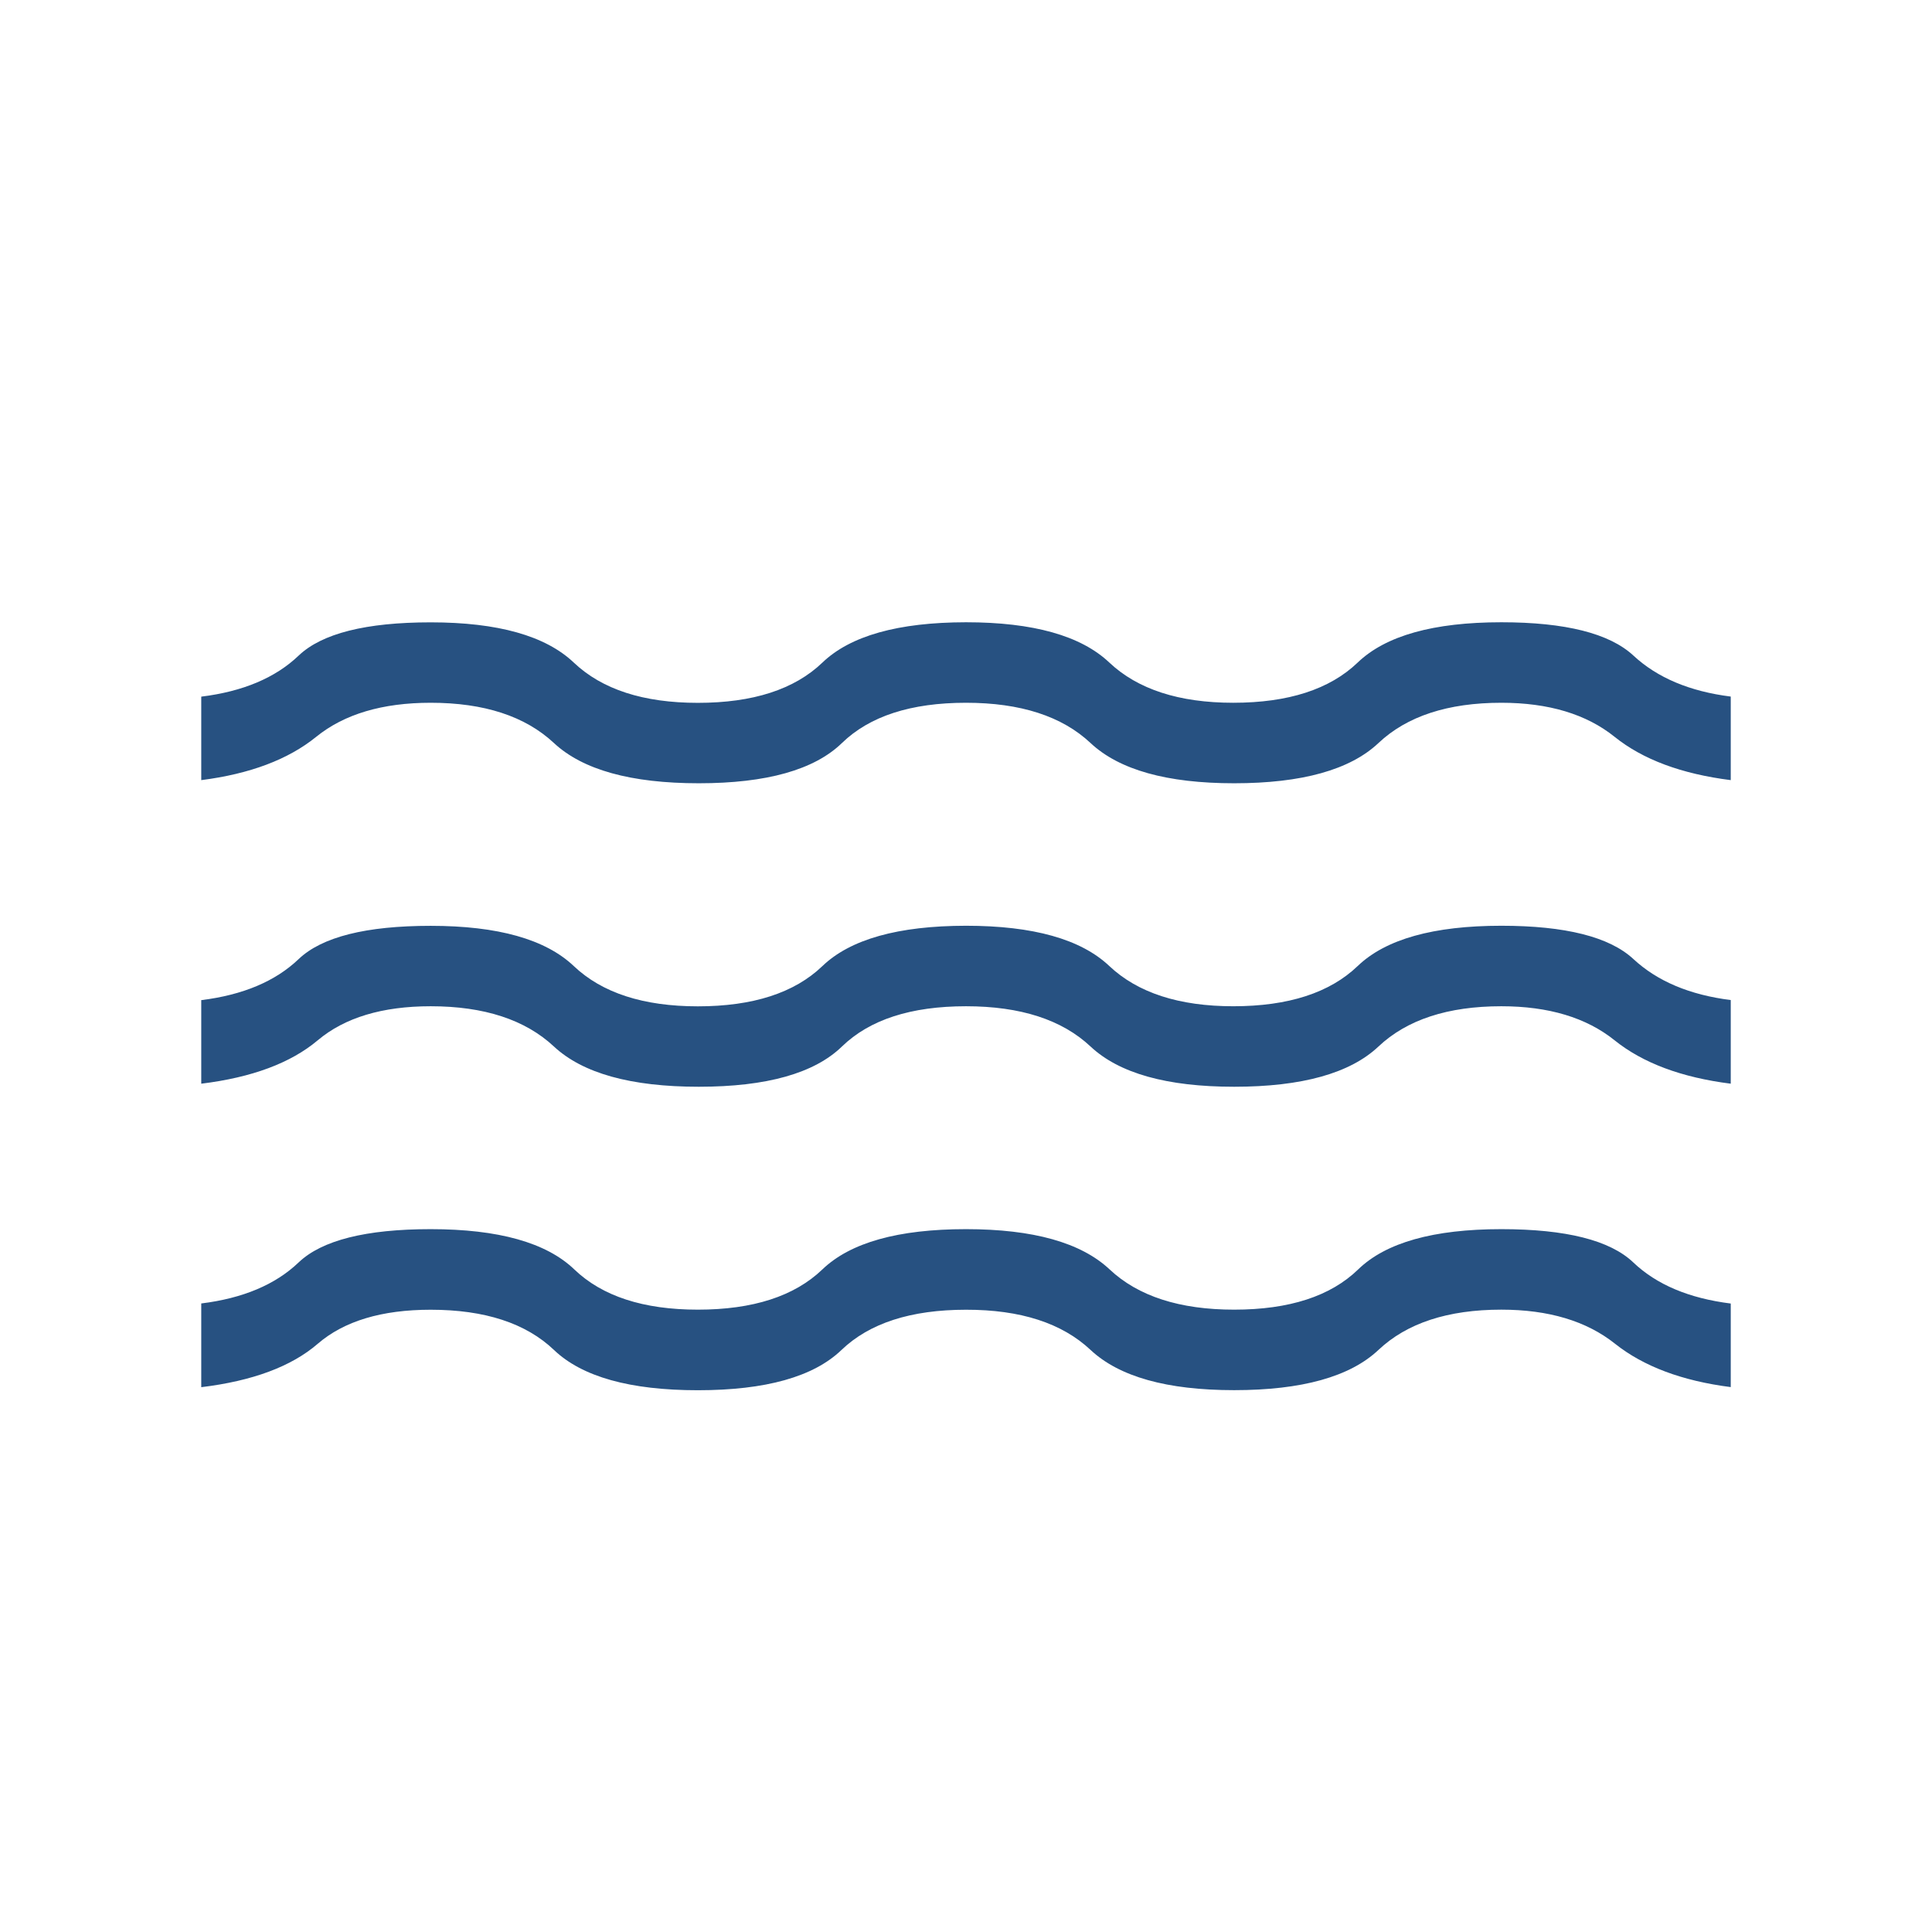<?xml version="1.0" encoding="UTF-8"?> <svg xmlns="http://www.w3.org/2000/svg" width="24" height="24" viewBox="0 0 24 24" fill="none"><path d="M2.5 17.23V16.192C3.018 16.128 3.421 15.958 3.71 15.682C3.999 15.407 4.546 15.269 5.35 15.269C6.192 15.269 6.787 15.436 7.134 15.769C7.481 16.102 7.992 16.269 8.669 16.269C9.354 16.269 9.869 16.102 10.216 15.769C10.563 15.436 11.157 15.269 12 15.269C12.835 15.269 13.429 15.436 13.784 15.769C14.138 16.102 14.654 16.269 15.331 16.269C16.016 16.269 16.529 16.102 16.872 15.769C17.215 15.436 17.808 15.269 18.65 15.269C19.454 15.269 20.001 15.407 20.29 15.683C20.579 15.958 20.982 16.128 21.5 16.193V17.231C20.896 17.154 20.417 16.974 20.062 16.692C19.708 16.41 19.237 16.269 18.65 16.269C17.986 16.269 17.477 16.436 17.124 16.769C16.771 17.102 16.173 17.269 15.331 17.269C14.496 17.269 13.902 17.102 13.547 16.769C13.192 16.436 12.677 16.269 12 16.27C11.315 16.27 10.8 16.437 10.453 16.77C10.106 17.103 9.512 17.27 8.669 17.27C7.827 17.27 7.231 17.103 6.882 16.77C6.533 16.437 6.022 16.27 5.35 16.27C4.742 16.27 4.274 16.411 3.947 16.693C3.62 16.975 3.137 17.155 2.5 17.232M2.5 13.462V12.424C3.018 12.36 3.421 12.19 3.71 11.914C3.999 11.639 4.546 11.501 5.35 11.501C6.185 11.501 6.777 11.668 7.128 12.001C7.479 12.334 7.992 12.501 8.669 12.501C9.354 12.501 9.869 12.334 10.216 12.001C10.563 11.668 11.157 11.501 12 11.5C12.835 11.5 13.428 11.667 13.78 12C14.133 12.333 14.647 12.5 15.32 12.5C16.004 12.5 16.519 12.333 16.866 12C17.213 11.667 17.807 11.5 18.65 11.5C19.446 11.5 19.993 11.638 20.29 11.913C20.587 12.189 20.99 12.359 21.5 12.423V13.462C20.889 13.385 20.408 13.205 20.057 12.923C19.706 12.641 19.237 12.5 18.65 12.5C17.986 12.5 17.477 12.667 17.124 13C16.771 13.333 16.173 13.5 15.331 13.5C14.496 13.5 13.902 13.333 13.547 13C13.192 12.667 12.677 12.5 12 12.5C11.315 12.5 10.802 12.667 10.459 13C10.116 13.333 9.523 13.5 8.681 13.5C7.838 13.5 7.238 13.333 6.881 13C6.524 12.667 6.014 12.5 5.35 12.5C4.75 12.5 4.282 12.641 3.947 12.923C3.612 13.205 3.129 13.385 2.5 13.462ZM2.5 9.692V8.654C3.018 8.59 3.421 8.42 3.71 8.144C3.999 7.869 4.546 7.731 5.35 7.731C6.185 7.731 6.777 7.898 7.128 8.231C7.479 8.564 7.992 8.731 8.669 8.731C9.354 8.731 9.869 8.564 10.216 8.231C10.563 7.898 11.157 7.731 12 7.73C12.835 7.73 13.428 7.897 13.78 8.23C14.133 8.563 14.647 8.73 15.32 8.73C16.004 8.73 16.519 8.563 16.866 8.23C17.213 7.897 17.807 7.73 18.65 7.73C19.446 7.73 19.993 7.868 20.29 8.143C20.587 8.419 20.99 8.589 21.5 8.653V9.691C20.889 9.614 20.408 9.435 20.057 9.153C19.706 8.871 19.237 8.73 18.65 8.73C17.986 8.73 17.477 8.897 17.124 9.23C16.771 9.563 16.173 9.73 15.331 9.73C14.496 9.73 13.902 9.563 13.547 9.23C13.192 8.897 12.677 8.73 12 8.73C11.315 8.73 10.802 8.897 10.459 9.23C10.116 9.563 9.523 9.73 8.681 9.73C7.838 9.73 7.238 9.563 6.881 9.23C6.524 8.897 6.014 8.73 5.35 8.73C4.75 8.73 4.276 8.871 3.928 9.153C3.58 9.435 3.104 9.614 2.5 9.691" fill="#275181"></path></svg> 